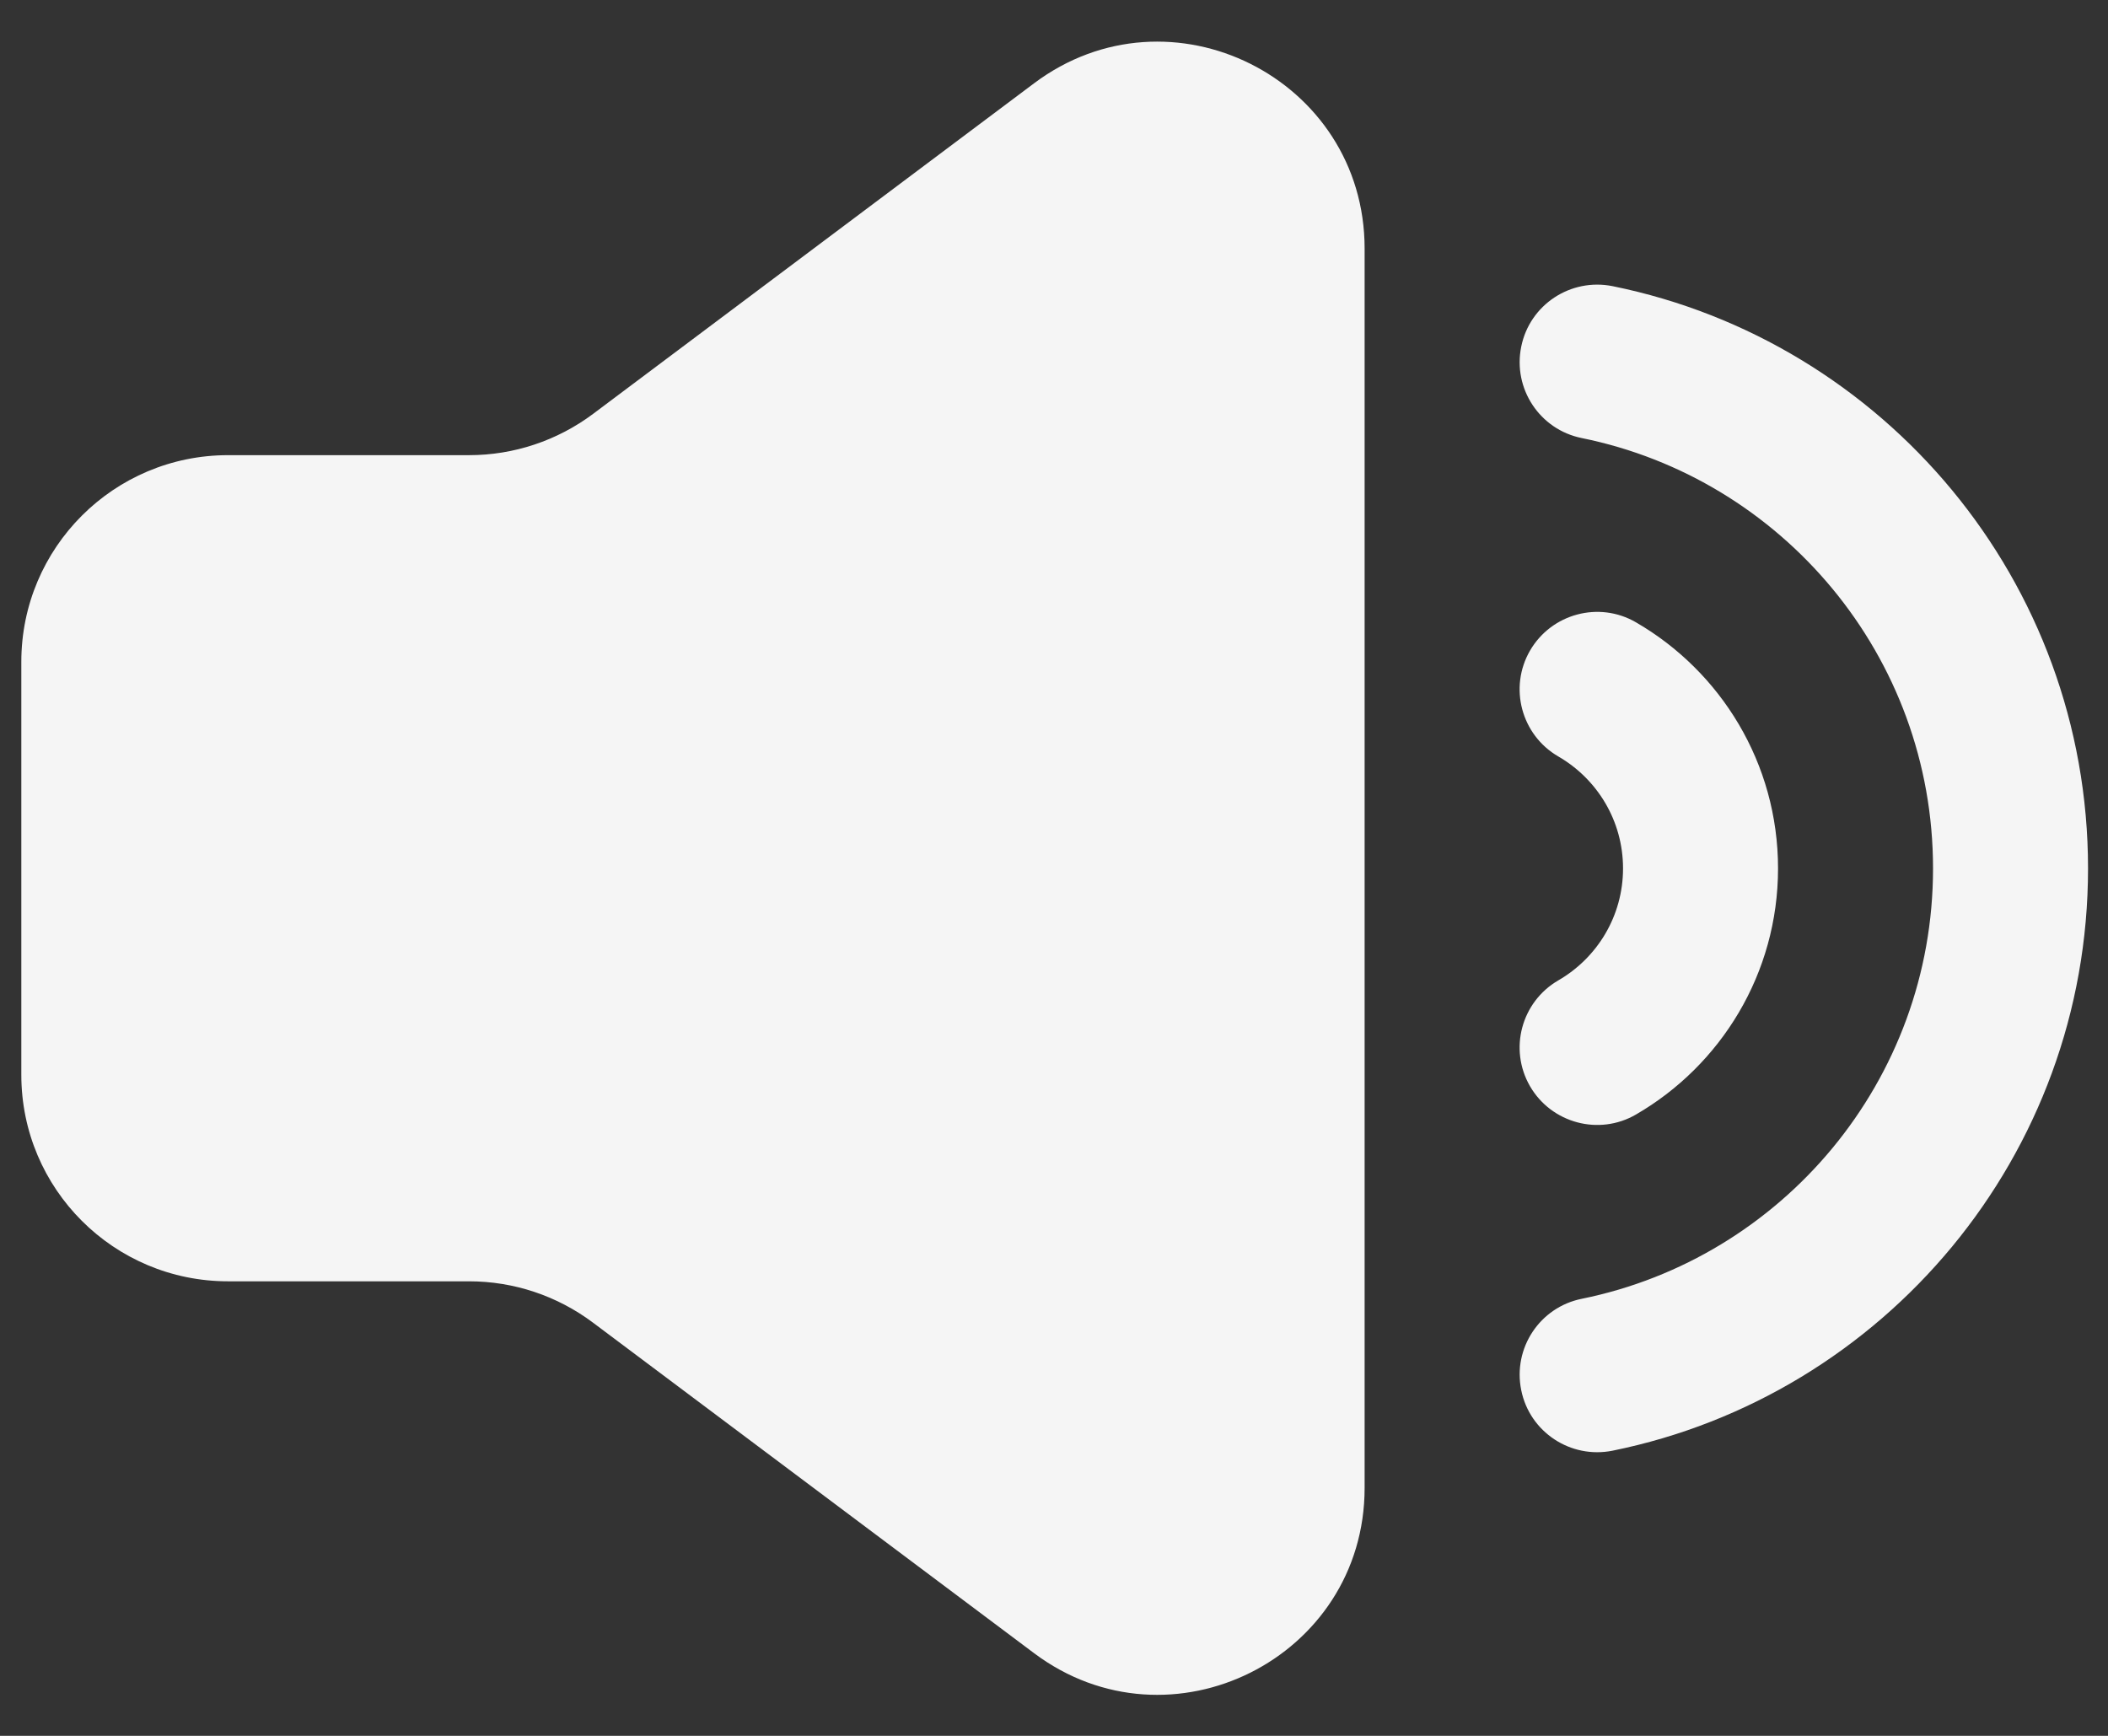 <svg width="17" height="14" viewBox="0 0 17 14" fill="none" xmlns="http://www.w3.org/2000/svg">
<rect x="0" y="0" width="17" height="14" fill="#333333" stroke="none"/>
<path fill-rule="evenodd" clip-rule="evenodd" d="M4.783 3.338L8.339 0.672C9.437 -0.152 11.005 0.632 11.005 2.005V12C11.005 13.373 9.437 14.157 8.339 13.333L4.783 10.668C4.494 10.451 4.144 10.334 3.783 10.334H1.839C0.918 10.334 0.172 9.589 0.172 8.669V5.337C0.172 4.417 0.918 3.671 1.839 3.671H3.783C4.144 3.671 4.494 3.554 4.783 3.338ZM13.005 2.308C12.666 2.24 12.336 2.458 12.268 2.796C12.199 3.135 12.418 3.465 12.756 3.533C14.372 3.861 15.589 5.291 15.589 7.004C15.589 8.717 14.372 10.147 12.756 10.475C12.418 10.543 12.199 10.873 12.268 11.212C12.336 11.55 12.666 11.768 13.005 11.7C15.192 11.256 16.839 9.323 16.839 7.004C16.839 4.685 15.192 2.752 13.005 2.308ZM13.193 5.019C12.895 4.846 12.512 4.949 12.339 5.247C12.166 5.546 12.269 5.928 12.567 6.101C12.88 6.282 13.089 6.619 13.089 7.004C13.089 7.389 12.88 7.726 12.567 7.907C12.269 8.08 12.166 8.462 12.339 8.761C12.512 9.059 12.895 9.162 13.193 8.989C13.877 8.593 14.339 7.853 14.339 7.004C14.339 6.155 13.877 5.415 13.193 5.019Z" fill="#F5F5F5"/>
</svg>
